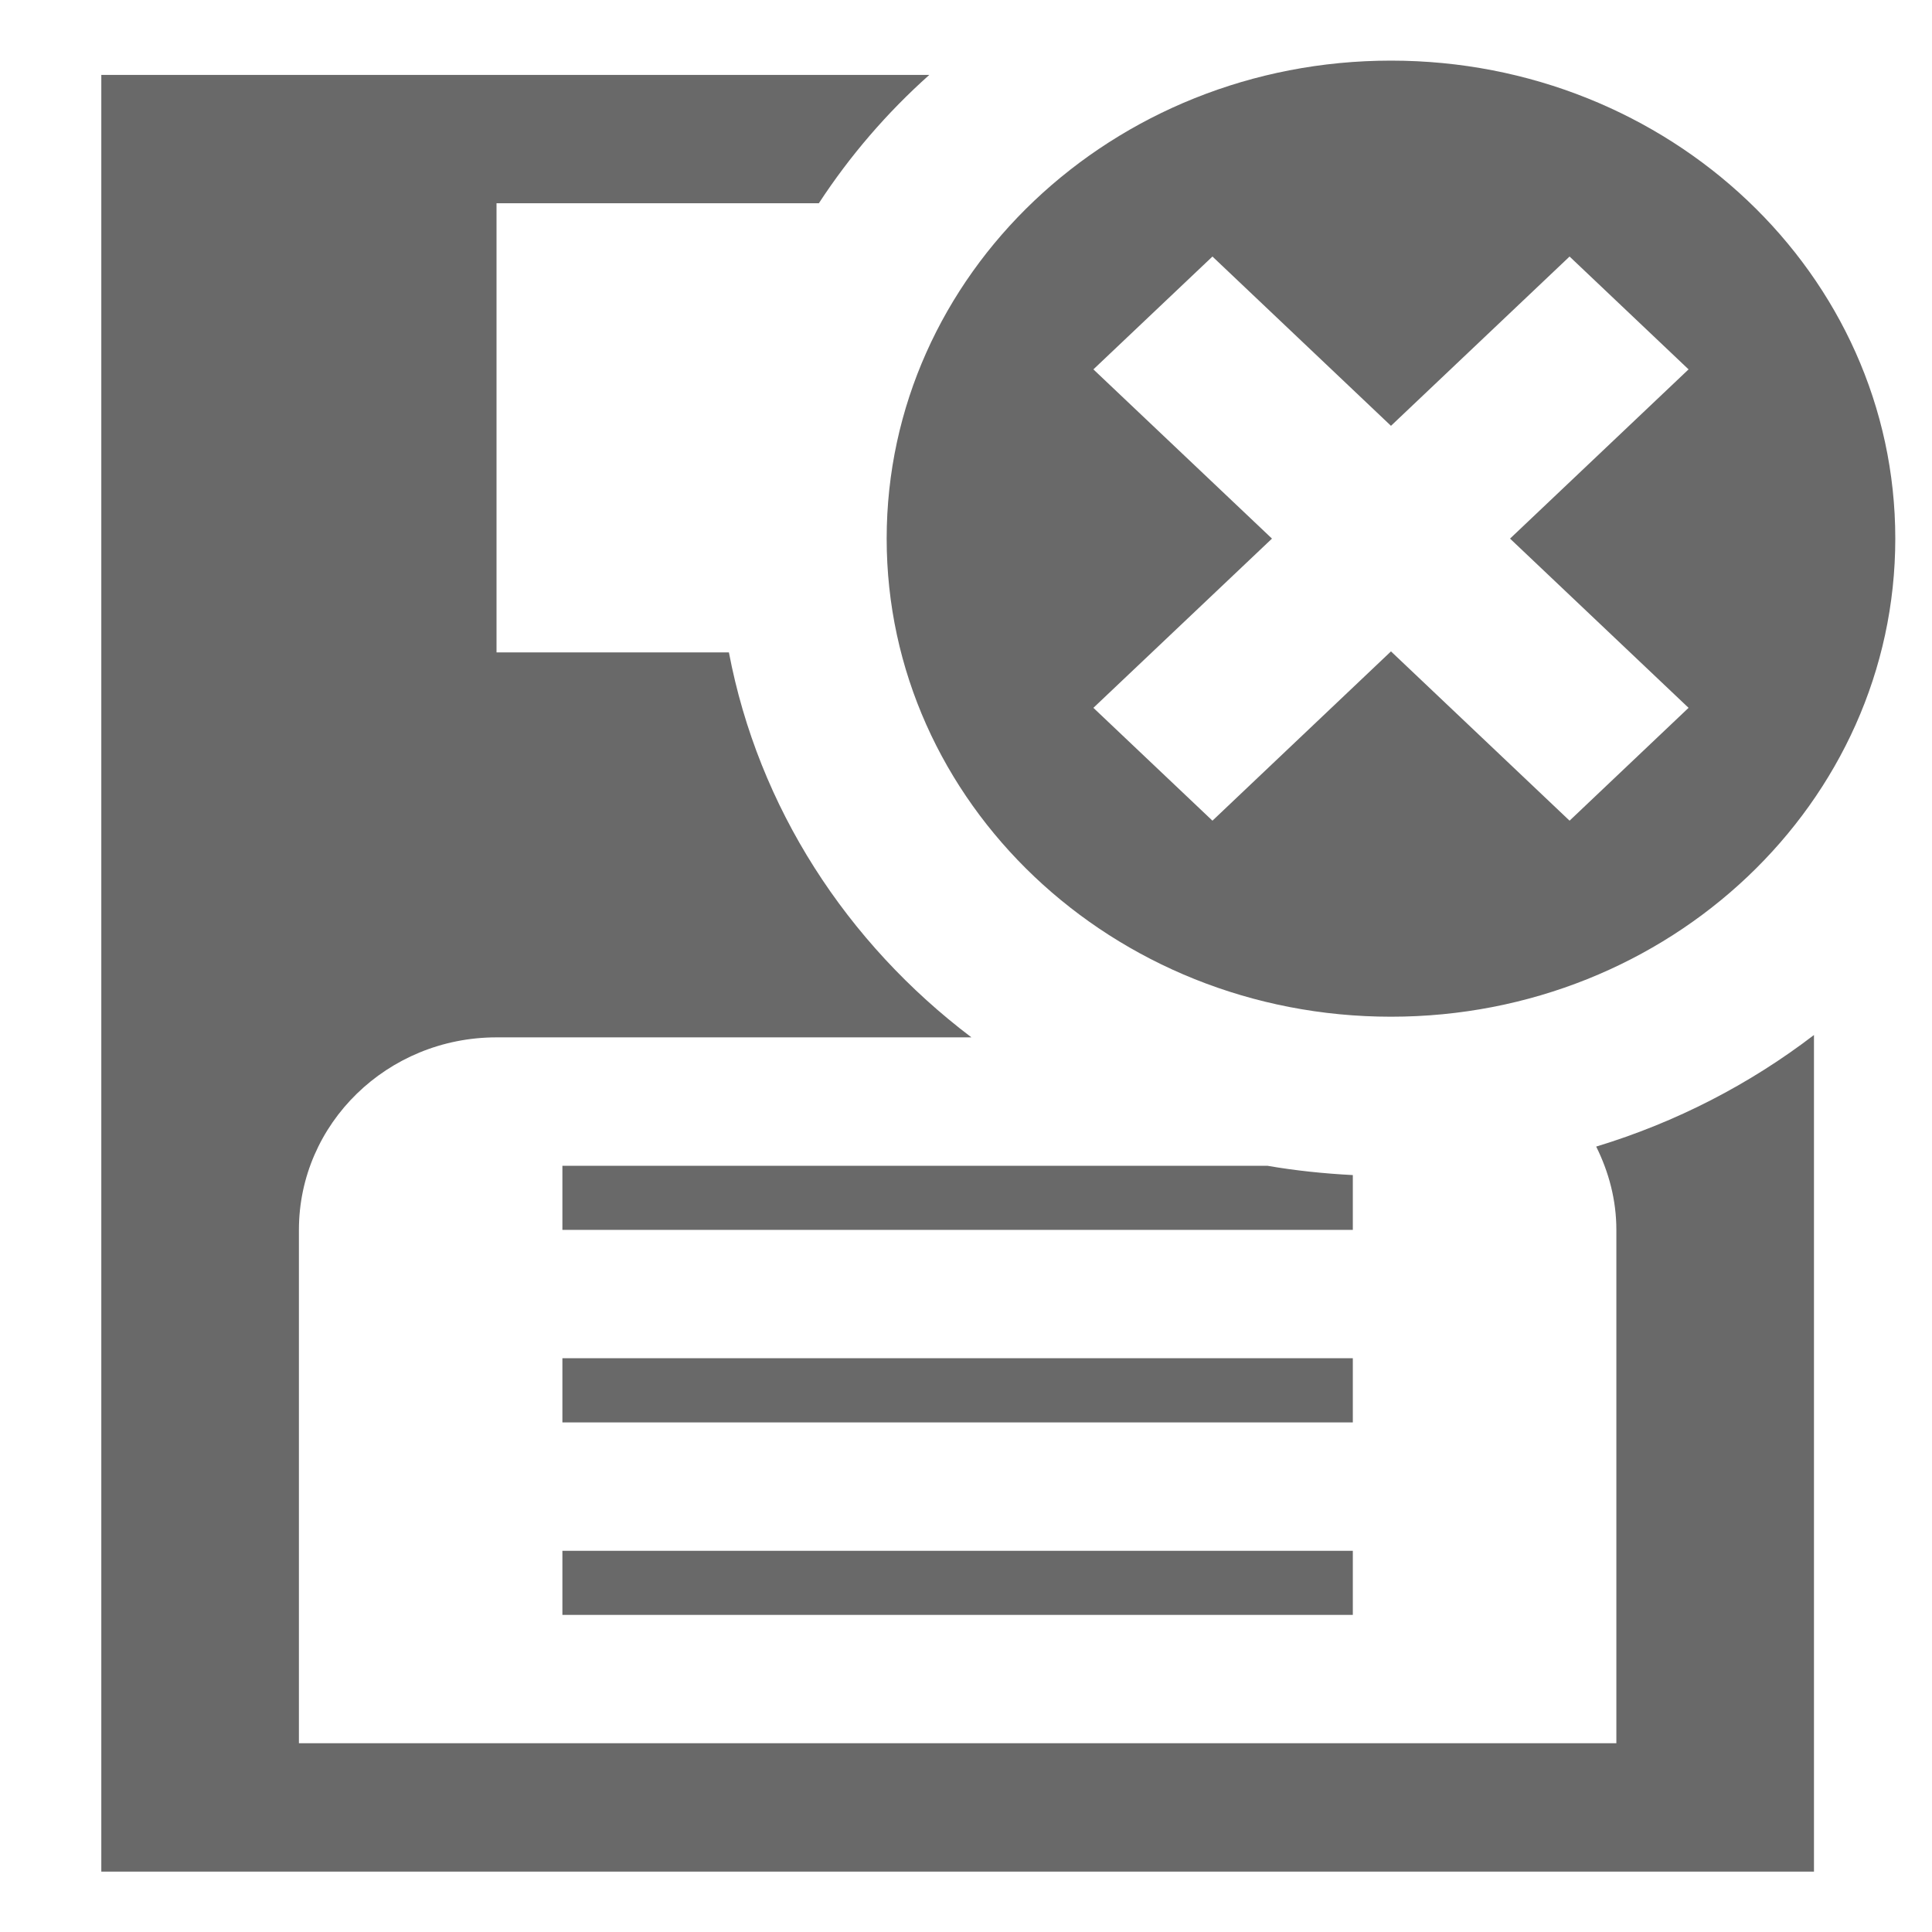<?xml version="1.0" encoding="utf-8"?>
<!-- Generator: Adobe Illustrator 15.0.0, SVG Export Plug-In . SVG Version: 6.00 Build 0)  -->
<!DOCTYPE svg PUBLIC "-//W3C//DTD SVG 1.1//EN" "http://www.w3.org/Graphics/SVG/1.1/DTD/svg11.dtd">
<?xml-stylesheet type="text/css" href="../less/svg.css" ?>
<svg version="1.1" id="pixelegg_save" xmlns="http://www.w3.org/2000/svg" xmlns:xlink="http://www.w3.org/1999/xlink" x="0px" y="0px"
	 width="32px" height="32px" viewBox="0 0 32 32" enable-background="new 0 0 32 32" xml:space="preserve">
<g>
	<g>
		<path fill="#696969" stroke-miterlimit="10" d="M9.315,26.748h13.092v-1.062H9.315V26.748z M22.407,22.496H9.315
			v1.064h13.092V22.496z M23.039,16.84c4.612,0,8.353-3.545,8.353-7.919c0-4.373-3.74-7.917-8.353-7.917
			c-4.613,0-8.353,3.545-8.353,7.917C14.686,13.294,18.426,16.84,23.039,16.84z M18.11,6.118l1.972-1.869l2.957,2.804l2.958-2.804
			l1.971,1.869l-2.957,2.803l2.957,2.803l-1.971,1.869l-2.958-2.804l-2.957,2.804l-1.972-1.869l2.958-2.803L18.11,6.118z
			 M26.772,20.371v8.502H4.951v-8.502c0-1.762,1.465-3.189,3.273-3.189h7.866c-2.067-1.564-3.529-3.808-4.017-6.376H8.224v-7.44
			h5.339c0.512-0.783,1.125-1.497,1.829-2.125H1.678V31h28.367V17.143c-1.06,0.812-2.279,1.445-3.607,1.848
			C26.646,19.41,26.772,19.873,26.772,20.371z M22.407,19.463c-0.479-0.025-0.952-0.074-1.414-0.154H9.315v1.062h13.092V19.463z"/>
	</g>
</g>
</svg>

